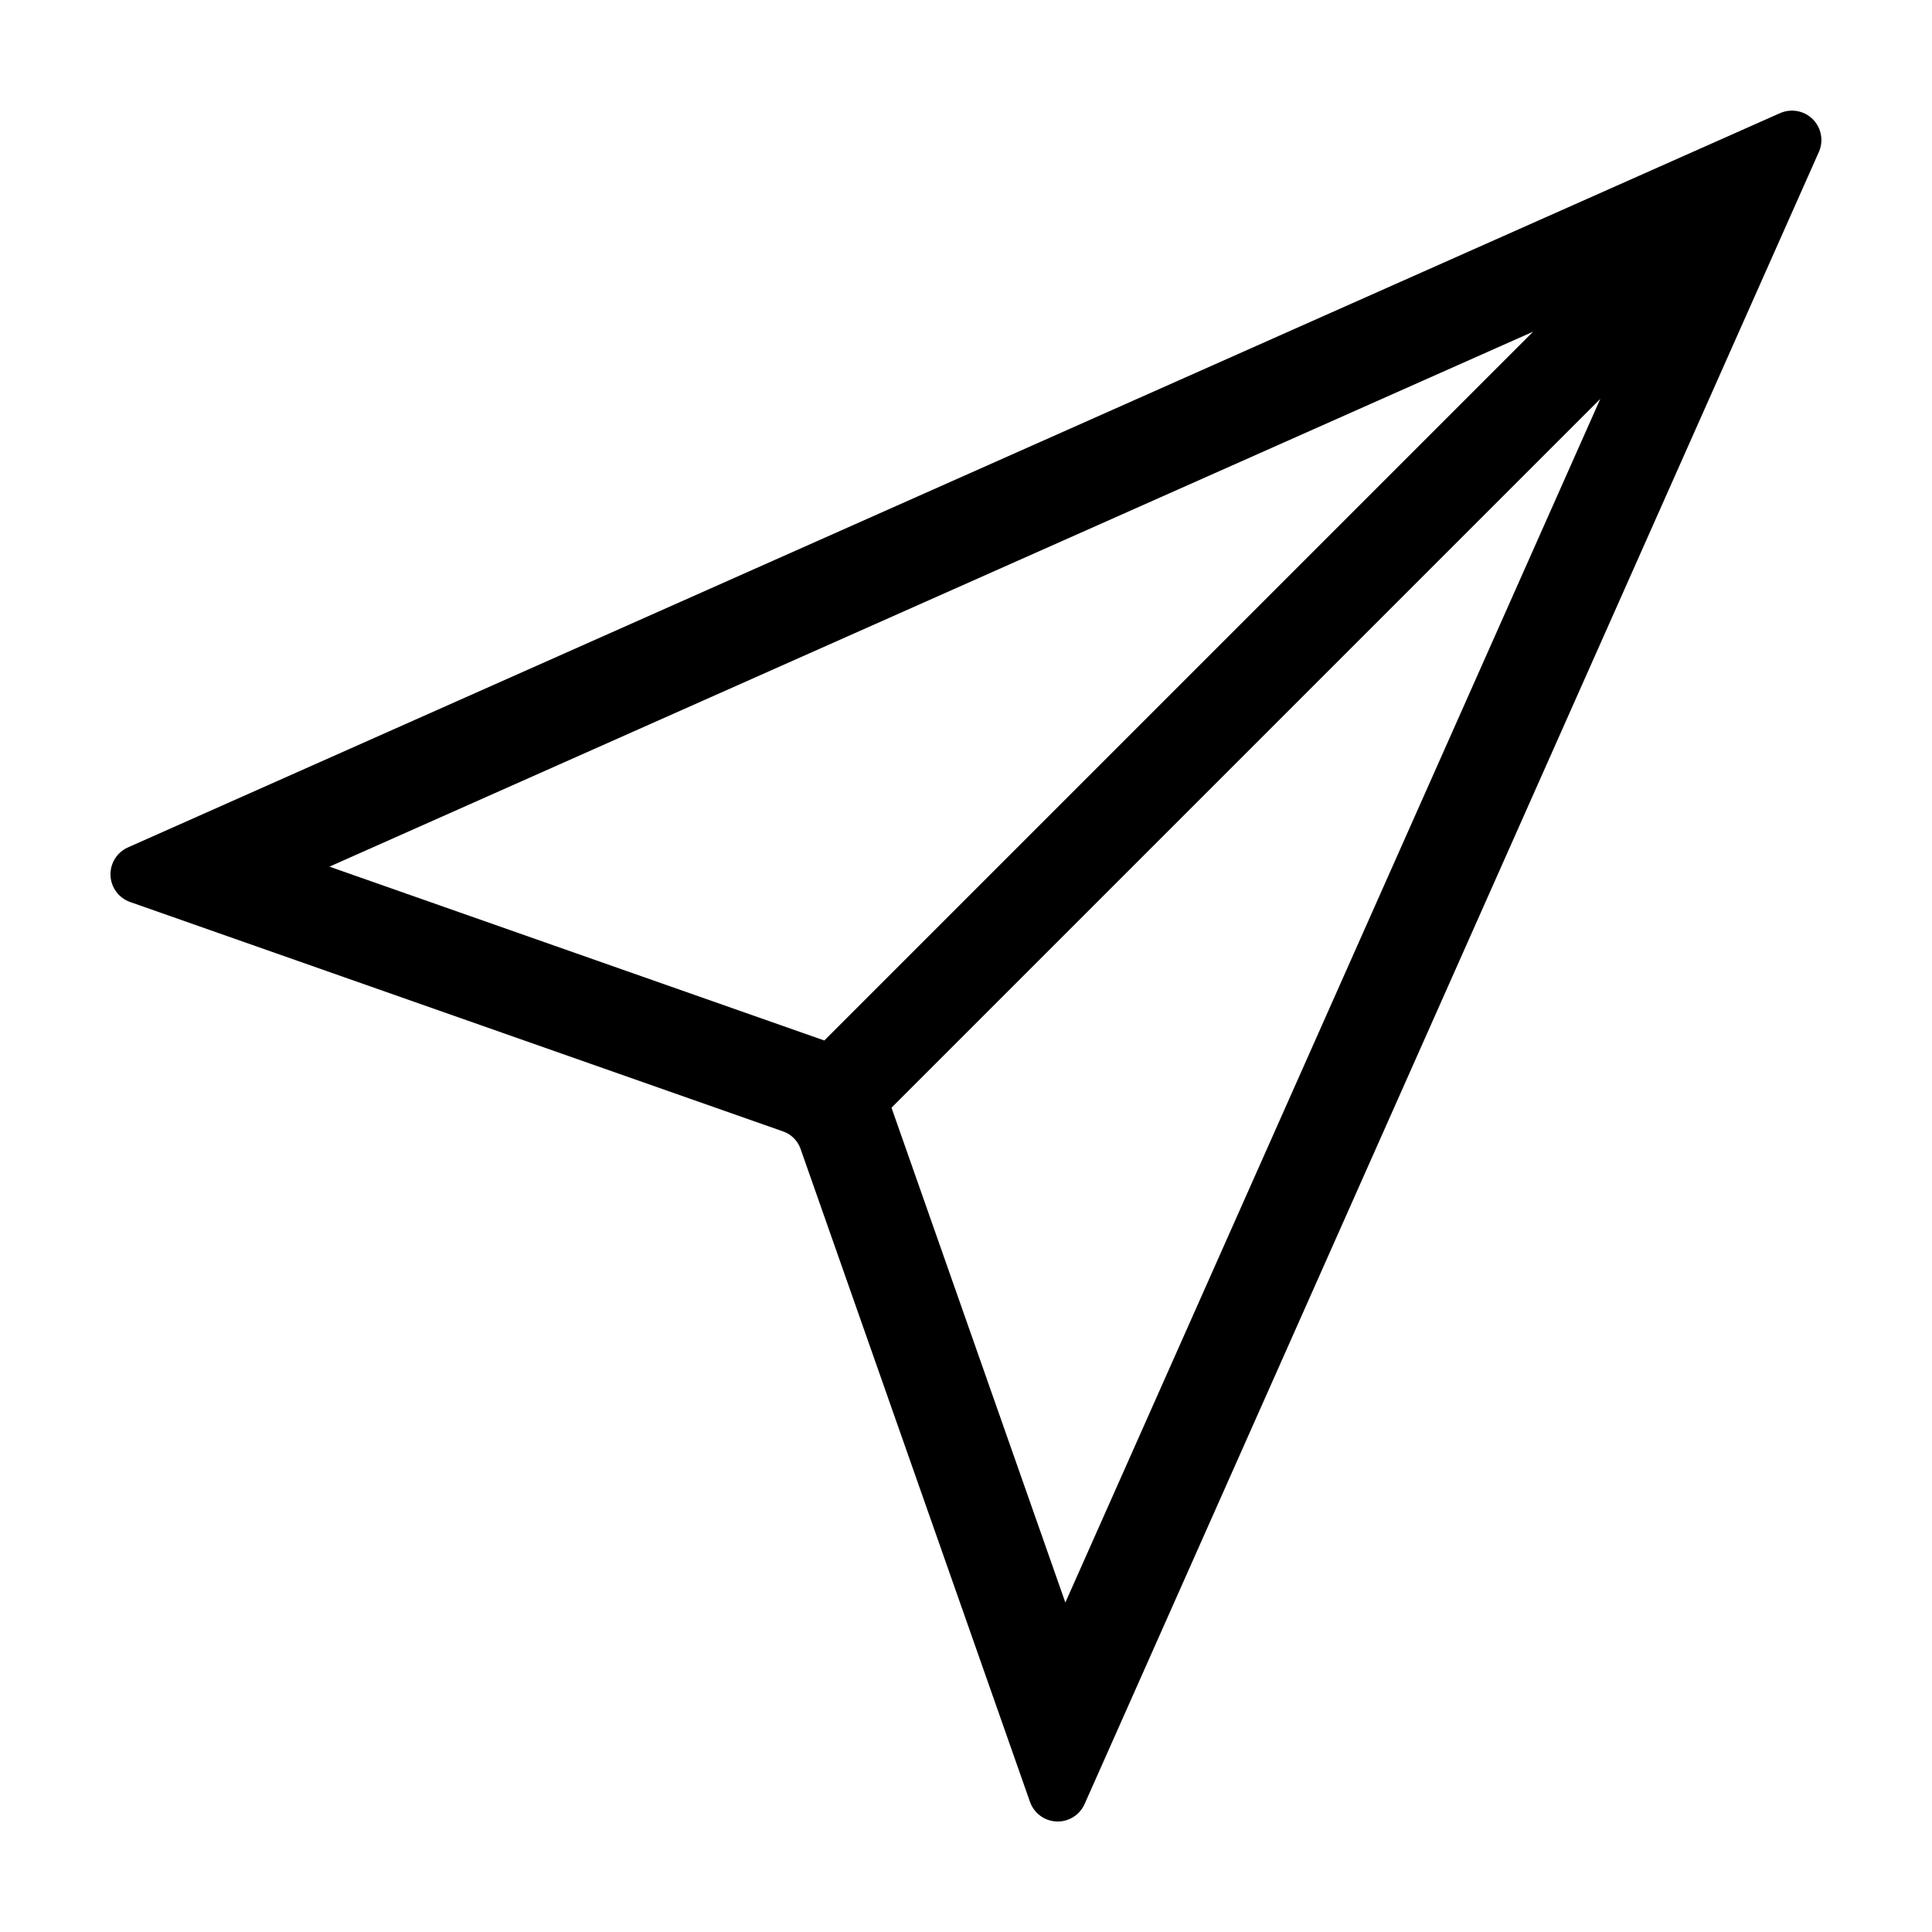 <?xml version="1.0" encoding="UTF-8"?>
<!-- Uploaded to: ICON Repo, www.svgrepo.com, Generator: ICON Repo Mixer Tools -->
<svg fill="#000000" width="800px" height="800px" version="1.1" viewBox="144 144 512 512" xmlns="http://www.w3.org/2000/svg">
 <path d="m615.73 173.98-437.82 194.59c-2.922 1.297-4.75 4.242-4.625 7.434 0.129 3.191 2.191 5.981 5.203 7.039l173.06 60.805h0.004c2.148 0.758 3.84 2.449 4.598 4.602l60.805 173.06c1.059 3.012 3.848 5.074 7.039 5.203 3.191 0.129 6.137-1.703 7.434-4.621l194.59-437.82c1.309-2.945 0.668-6.394-1.609-8.672-2.281-2.281-5.731-2.922-8.676-1.613zm-384.42 199.69 318.98-141.77-187.84 187.84zm195.02 195.02-46.074-131.14 187.84-187.84z"/>
</svg>